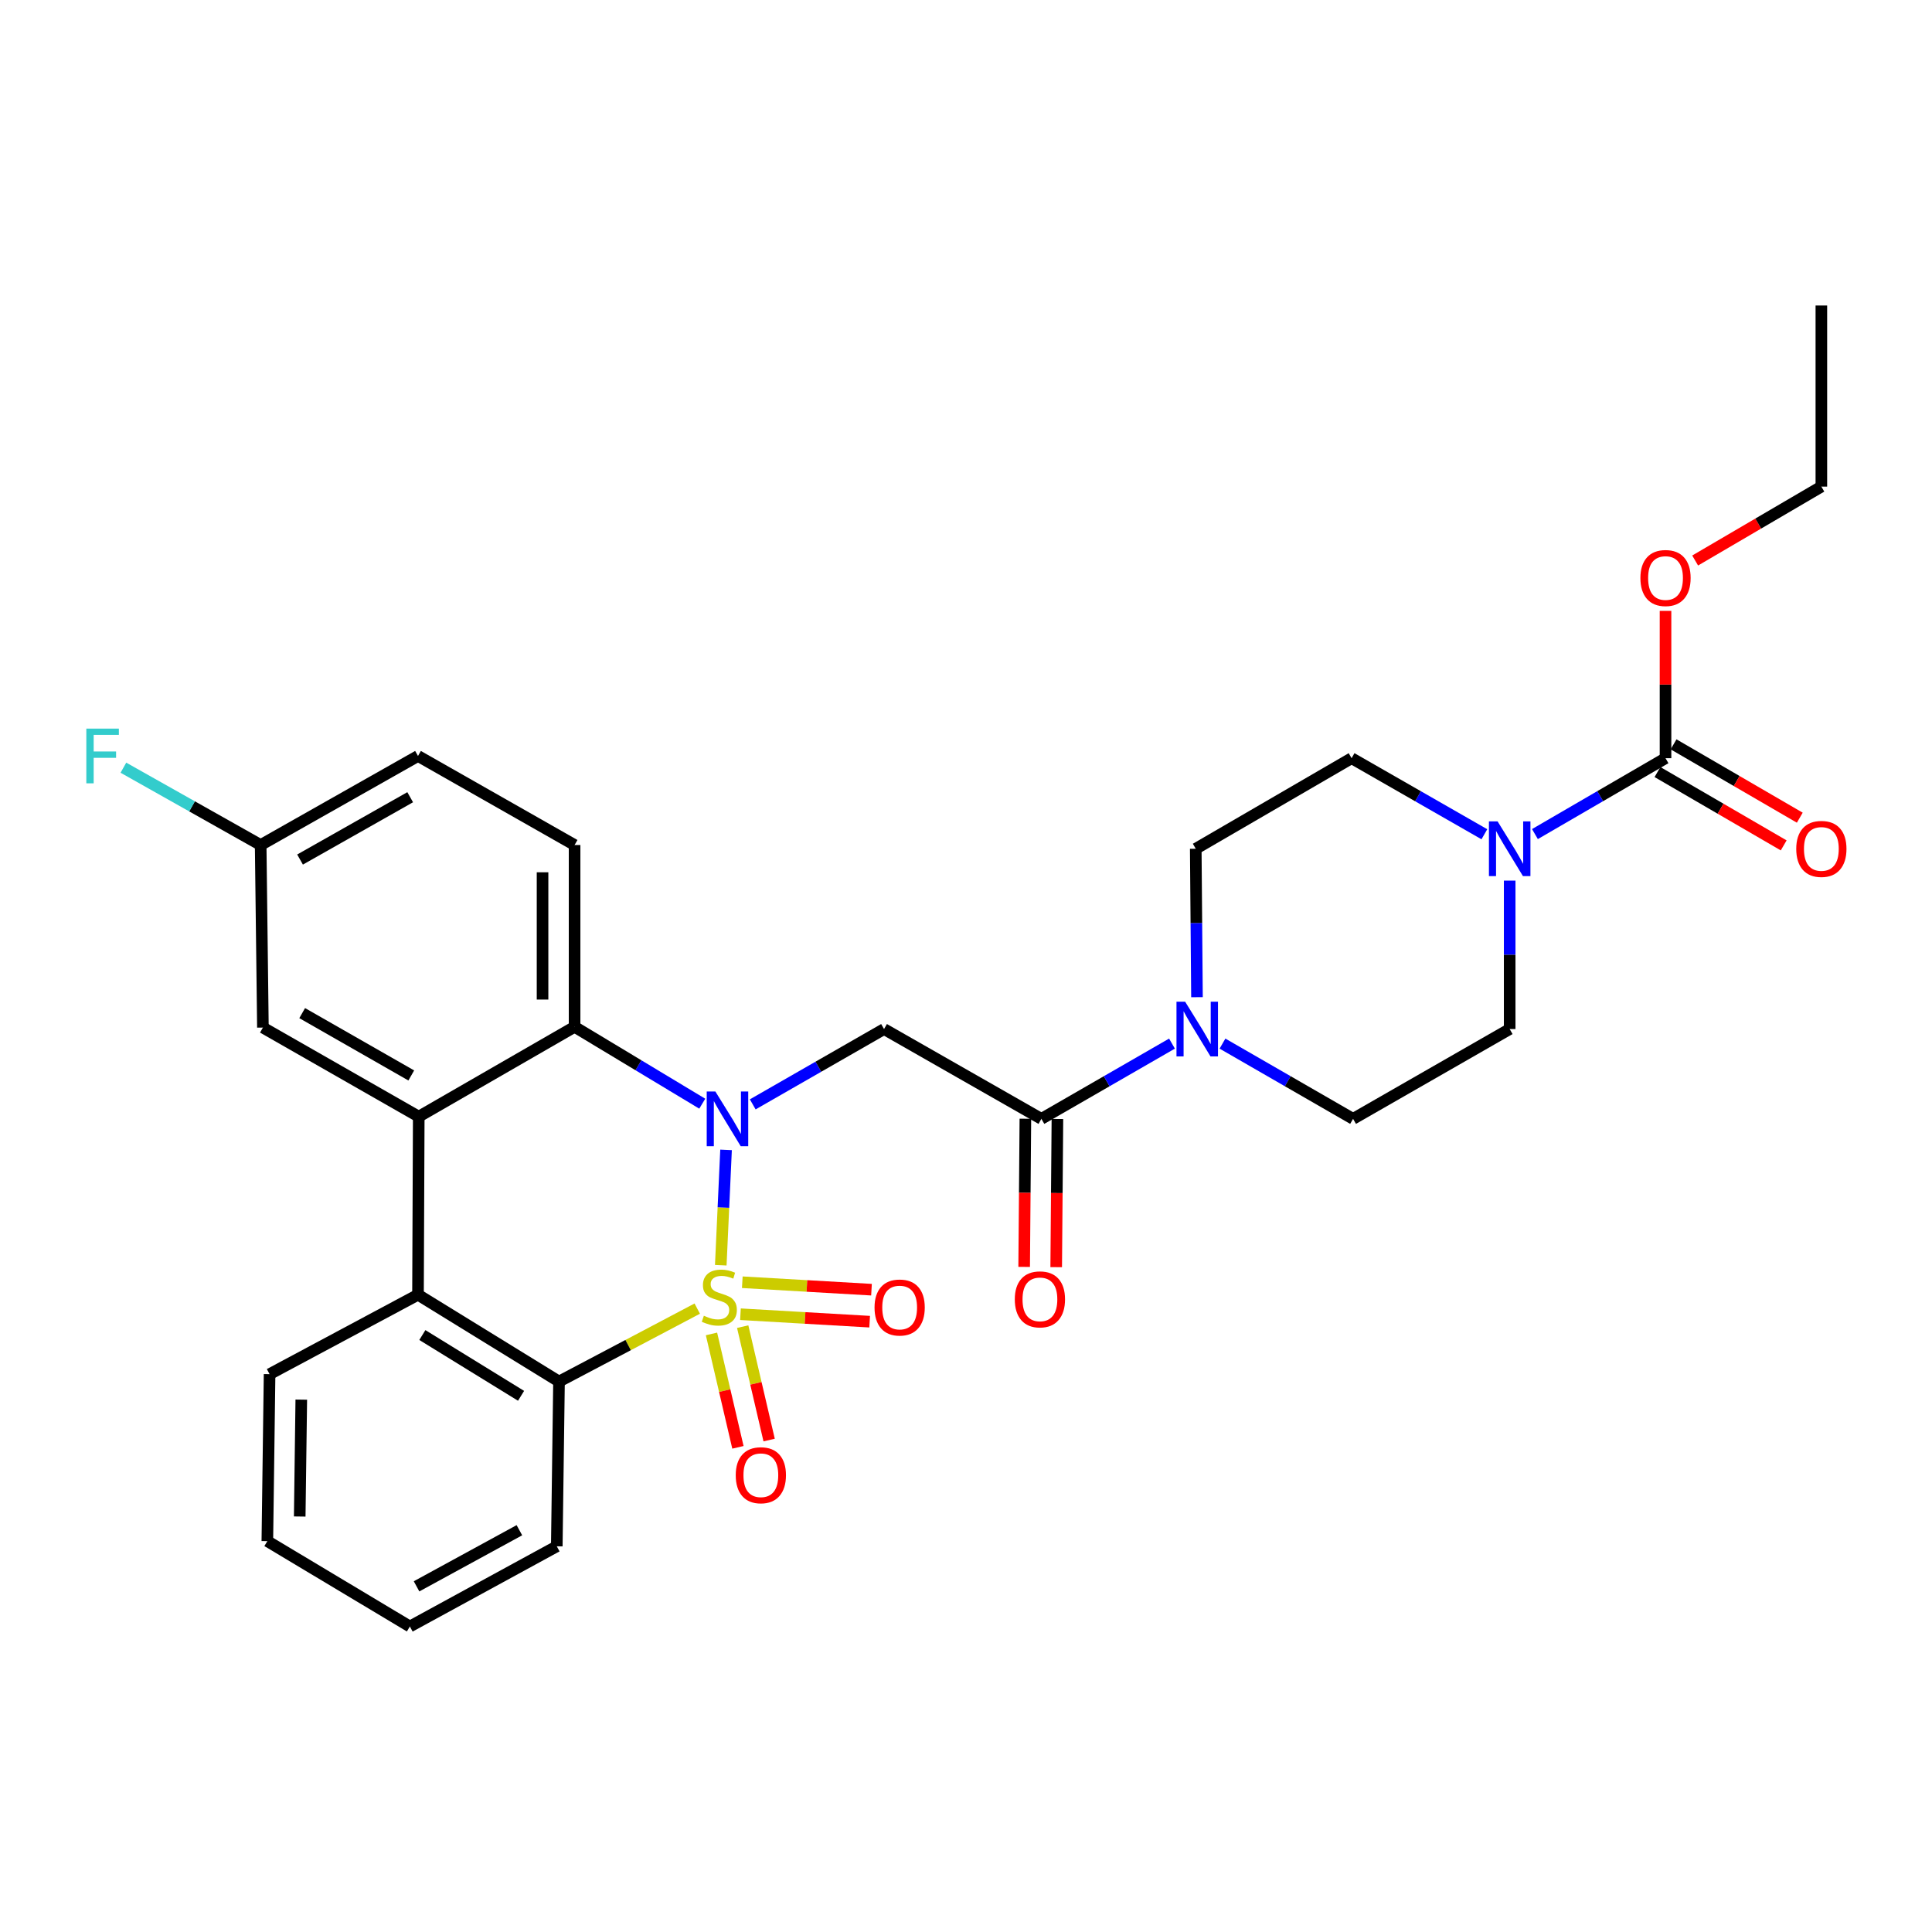 <?xml version='1.0' encoding='iso-8859-1'?>
<svg version='1.1' baseProfile='full'
              xmlns='http://www.w3.org/2000/svg'
                      xmlns:rdkit='http://www.rdkit.org/xml'
                      xmlns:xlink='http://www.w3.org/1999/xlink'
                  xml:space='preserve'
width='1000px' height='1000px' viewBox='0 0 1000 1000'>
<!-- END OF HEADER -->
<rect style='opacity:1.0;fill:#FFFFFF;stroke:none' width='1000' height='1000' x='0' y='0'> </rect>
<path class='bond-0' d='M 373.07,654.877 L 374.437,625.028' style='fill:none;fill-rule:evenodd;stroke:#CCCC00;stroke-width:6px;stroke-linecap:butt;stroke-linejoin:miter;stroke-opacity:1' />
<path class='bond-0' d='M 374.437,625.028 L 375.803,595.179' style='fill:none;fill-rule:evenodd;stroke:#0000FF;stroke-width:6px;stroke-linecap:butt;stroke-linejoin:miter;stroke-opacity:1' />
<path class='bond-2' d='M 360.893,677.333 L 325.118,696.212' style='fill:none;fill-rule:evenodd;stroke:#CCCC00;stroke-width:6px;stroke-linecap:butt;stroke-linejoin:miter;stroke-opacity:1' />
<path class='bond-2' d='M 325.118,696.212 L 289.343,715.091' style='fill:none;fill-rule:evenodd;stroke:#000000;stroke-width:6px;stroke-linecap:butt;stroke-linejoin:miter;stroke-opacity:1' />
<path class='bond-10' d='M 368.264,690.434 L 375.108,719.783' style='fill:none;fill-rule:evenodd;stroke:#CCCC00;stroke-width:6px;stroke-linecap:butt;stroke-linejoin:miter;stroke-opacity:1' />
<path class='bond-10' d='M 375.108,719.783 L 381.951,749.133' style='fill:none;fill-rule:evenodd;stroke:#FF0000;stroke-width:6px;stroke-linecap:butt;stroke-linejoin:miter;stroke-opacity:1' />
<path class='bond-10' d='M 384.416,686.667 L 391.26,716.017' style='fill:none;fill-rule:evenodd;stroke:#CCCC00;stroke-width:6px;stroke-linecap:butt;stroke-linejoin:miter;stroke-opacity:1' />
<path class='bond-10' d='M 391.26,716.017 L 398.104,745.366' style='fill:none;fill-rule:evenodd;stroke:#FF0000;stroke-width:6px;stroke-linecap:butt;stroke-linejoin:miter;stroke-opacity:1' />
<path class='bond-11' d='M 383.258,680.241 L 416.695,682.169' style='fill:none;fill-rule:evenodd;stroke:#CCCC00;stroke-width:6px;stroke-linecap:butt;stroke-linejoin:miter;stroke-opacity:1' />
<path class='bond-11' d='M 416.695,682.169 L 450.131,684.097' style='fill:none;fill-rule:evenodd;stroke:#FF0000;stroke-width:6px;stroke-linecap:butt;stroke-linejoin:miter;stroke-opacity:1' />
<path class='bond-11' d='M 384.213,663.683 L 417.649,665.611' style='fill:none;fill-rule:evenodd;stroke:#CCCC00;stroke-width:6px;stroke-linecap:butt;stroke-linejoin:miter;stroke-opacity:1' />
<path class='bond-11' d='M 417.649,665.611 L 451.085,667.538' style='fill:none;fill-rule:evenodd;stroke:#FF0000;stroke-width:6px;stroke-linecap:butt;stroke-linejoin:miter;stroke-opacity:1' />
<path class='bond-1' d='M 389.614,571.623 L 423.596,552.13' style='fill:none;fill-rule:evenodd;stroke:#0000FF;stroke-width:6px;stroke-linecap:butt;stroke-linejoin:miter;stroke-opacity:1' />
<path class='bond-1' d='M 423.596,552.13 L 457.579,532.637' style='fill:none;fill-rule:evenodd;stroke:#000000;stroke-width:6px;stroke-linecap:butt;stroke-linejoin:miter;stroke-opacity:1' />
<path class='bond-3' d='M 363.489,571.268 L 330.448,551.377' style='fill:none;fill-rule:evenodd;stroke:#0000FF;stroke-width:6px;stroke-linecap:butt;stroke-linejoin:miter;stroke-opacity:1' />
<path class='bond-3' d='M 330.448,551.377 L 297.406,531.485' style='fill:none;fill-rule:evenodd;stroke:#000000;stroke-width:6px;stroke-linecap:butt;stroke-linejoin:miter;stroke-opacity:1' />
<path class='bond-5' d='M 457.579,532.637 L 539.024,579.124' style='fill:none;fill-rule:evenodd;stroke:#000000;stroke-width:6px;stroke-linecap:butt;stroke-linejoin:miter;stroke-opacity:1' />
<path class='bond-6' d='M 289.343,715.091 L 216.356,670.152' style='fill:none;fill-rule:evenodd;stroke:#000000;stroke-width:6px;stroke-linecap:butt;stroke-linejoin:miter;stroke-opacity:1' />
<path class='bond-6' d='M 269.699,722.473 L 218.608,691.016' style='fill:none;fill-rule:evenodd;stroke:#000000;stroke-width:6px;stroke-linecap:butt;stroke-linejoin:miter;stroke-opacity:1' />
<path class='bond-24' d='M 289.343,715.091 L 288.191,800.369' style='fill:none;fill-rule:evenodd;stroke:#000000;stroke-width:6px;stroke-linecap:butt;stroke-linejoin:miter;stroke-opacity:1' />
<path class='bond-12' d='M 297.406,531.485 L 297.406,437.379' style='fill:none;fill-rule:evenodd;stroke:#000000;stroke-width:6px;stroke-linecap:butt;stroke-linejoin:miter;stroke-opacity:1' />
<path class='bond-12' d='M 280.82,517.37 L 280.82,451.495' style='fill:none;fill-rule:evenodd;stroke:#000000;stroke-width:6px;stroke-linecap:butt;stroke-linejoin:miter;stroke-opacity:1' />
<path class='bond-30' d='M 297.406,531.485 L 216.743,577.972' style='fill:none;fill-rule:evenodd;stroke:#000000;stroke-width:6px;stroke-linecap:butt;stroke-linejoin:miter;stroke-opacity:1' />
<path class='bond-4' d='M 216.743,577.972 L 216.356,670.152' style='fill:none;fill-rule:evenodd;stroke:#000000;stroke-width:6px;stroke-linecap:butt;stroke-linejoin:miter;stroke-opacity:1' />
<path class='bond-13' d='M 216.743,577.972 L 136.081,531.872' style='fill:none;fill-rule:evenodd;stroke:#000000;stroke-width:6px;stroke-linecap:butt;stroke-linejoin:miter;stroke-opacity:1' />
<path class='bond-13' d='M 212.874,556.657 L 156.41,524.387' style='fill:none;fill-rule:evenodd;stroke:#000000;stroke-width:6px;stroke-linecap:butt;stroke-linejoin:miter;stroke-opacity:1' />
<path class='bond-8' d='M 539.024,579.124 L 572.822,559.646' style='fill:none;fill-rule:evenodd;stroke:#000000;stroke-width:6px;stroke-linecap:butt;stroke-linejoin:miter;stroke-opacity:1' />
<path class='bond-8' d='M 572.822,559.646 L 606.619,540.168' style='fill:none;fill-rule:evenodd;stroke:#0000FF;stroke-width:6px;stroke-linecap:butt;stroke-linejoin:miter;stroke-opacity:1' />
<path class='bond-19' d='M 530.732,579.056 L 530.418,617.4' style='fill:none;fill-rule:evenodd;stroke:#000000;stroke-width:6px;stroke-linecap:butt;stroke-linejoin:miter;stroke-opacity:1' />
<path class='bond-19' d='M 530.418,617.4 L 530.103,655.743' style='fill:none;fill-rule:evenodd;stroke:#FF0000;stroke-width:6px;stroke-linecap:butt;stroke-linejoin:miter;stroke-opacity:1' />
<path class='bond-19' d='M 547.317,579.192 L 547.003,617.535' style='fill:none;fill-rule:evenodd;stroke:#000000;stroke-width:6px;stroke-linecap:butt;stroke-linejoin:miter;stroke-opacity:1' />
<path class='bond-19' d='M 547.003,617.535 L 546.689,655.879' style='fill:none;fill-rule:evenodd;stroke:#FF0000;stroke-width:6px;stroke-linecap:butt;stroke-linejoin:miter;stroke-opacity:1' />
<path class='bond-25' d='M 216.356,670.152 L 139.536,711.257' style='fill:none;fill-rule:evenodd;stroke:#000000;stroke-width:6px;stroke-linecap:butt;stroke-linejoin:miter;stroke-opacity:1' />
<path class='bond-7' d='M 781.408,455.807 L 781.408,494.222' style='fill:none;fill-rule:evenodd;stroke:#0000FF;stroke-width:6px;stroke-linecap:butt;stroke-linejoin:miter;stroke-opacity:1' />
<path class='bond-7' d='M 781.408,494.222 L 781.408,532.637' style='fill:none;fill-rule:evenodd;stroke:#000000;stroke-width:6px;stroke-linecap:butt;stroke-linejoin:miter;stroke-opacity:1' />
<path class='bond-9' d='M 794.48,431.718 L 828.275,412.079' style='fill:none;fill-rule:evenodd;stroke:#0000FF;stroke-width:6px;stroke-linecap:butt;stroke-linejoin:miter;stroke-opacity:1' />
<path class='bond-9' d='M 828.275,412.079 L 862.07,392.441' style='fill:none;fill-rule:evenodd;stroke:#000000;stroke-width:6px;stroke-linecap:butt;stroke-linejoin:miter;stroke-opacity:1' />
<path class='bond-33' d='M 768.31,431.811 L 733.947,412.126' style='fill:none;fill-rule:evenodd;stroke:#0000FF;stroke-width:6px;stroke-linecap:butt;stroke-linejoin:miter;stroke-opacity:1' />
<path class='bond-33' d='M 733.947,412.126 L 699.584,392.441' style='fill:none;fill-rule:evenodd;stroke:#000000;stroke-width:6px;stroke-linecap:butt;stroke-linejoin:miter;stroke-opacity:1' />
<path class='bond-16' d='M 619.552,516.144 L 619.237,477.729' style='fill:none;fill-rule:evenodd;stroke:#0000FF;stroke-width:6px;stroke-linecap:butt;stroke-linejoin:miter;stroke-opacity:1' />
<path class='bond-16' d='M 619.237,477.729 L 618.922,439.314' style='fill:none;fill-rule:evenodd;stroke:#000000;stroke-width:6px;stroke-linecap:butt;stroke-linejoin:miter;stroke-opacity:1' />
<path class='bond-17' d='M 632.754,540.168 L 666.552,559.646' style='fill:none;fill-rule:evenodd;stroke:#0000FF;stroke-width:6px;stroke-linecap:butt;stroke-linejoin:miter;stroke-opacity:1' />
<path class='bond-17' d='M 666.552,559.646 L 700.349,579.124' style='fill:none;fill-rule:evenodd;stroke:#000000;stroke-width:6px;stroke-linecap:butt;stroke-linejoin:miter;stroke-opacity:1' />
<path class='bond-18' d='M 857.904,399.611 L 890.569,418.593' style='fill:none;fill-rule:evenodd;stroke:#000000;stroke-width:6px;stroke-linecap:butt;stroke-linejoin:miter;stroke-opacity:1' />
<path class='bond-18' d='M 890.569,418.593 L 923.234,437.575' style='fill:none;fill-rule:evenodd;stroke:#FF0000;stroke-width:6px;stroke-linecap:butt;stroke-linejoin:miter;stroke-opacity:1' />
<path class='bond-18' d='M 866.237,385.271 L 898.902,404.253' style='fill:none;fill-rule:evenodd;stroke:#000000;stroke-width:6px;stroke-linecap:butt;stroke-linejoin:miter;stroke-opacity:1' />
<path class='bond-18' d='M 898.902,404.253 L 931.567,423.234' style='fill:none;fill-rule:evenodd;stroke:#FF0000;stroke-width:6px;stroke-linecap:butt;stroke-linejoin:miter;stroke-opacity:1' />
<path class='bond-21' d='M 862.07,392.441 L 862.07,354.317' style='fill:none;fill-rule:evenodd;stroke:#000000;stroke-width:6px;stroke-linecap:butt;stroke-linejoin:miter;stroke-opacity:1' />
<path class='bond-21' d='M 862.07,354.317 L 862.07,316.193' style='fill:none;fill-rule:evenodd;stroke:#FF0000;stroke-width:6px;stroke-linecap:butt;stroke-linejoin:miter;stroke-opacity:1' />
<path class='bond-22' d='M 297.406,437.379 L 216.356,391.289' style='fill:none;fill-rule:evenodd;stroke:#000000;stroke-width:6px;stroke-linecap:butt;stroke-linejoin:miter;stroke-opacity:1' />
<path class='bond-20' d='M 136.081,531.872 L 134.92,437.379' style='fill:none;fill-rule:evenodd;stroke:#000000;stroke-width:6px;stroke-linecap:butt;stroke-linejoin:miter;stroke-opacity:1' />
<path class='bond-14' d='M 699.584,392.441 L 618.922,439.314' style='fill:none;fill-rule:evenodd;stroke:#000000;stroke-width:6px;stroke-linecap:butt;stroke-linejoin:miter;stroke-opacity:1' />
<path class='bond-15' d='M 781.408,532.637 L 700.349,579.124' style='fill:none;fill-rule:evenodd;stroke:#000000;stroke-width:6px;stroke-linecap:butt;stroke-linejoin:miter;stroke-opacity:1' />
<path class='bond-23' d='M 134.92,437.379 L 99.397,417.367' style='fill:none;fill-rule:evenodd;stroke:#000000;stroke-width:6px;stroke-linecap:butt;stroke-linejoin:miter;stroke-opacity:1' />
<path class='bond-23' d='M 99.397,417.367 L 63.873,397.355' style='fill:none;fill-rule:evenodd;stroke:#33CCCC;stroke-width:6px;stroke-linecap:butt;stroke-linejoin:miter;stroke-opacity:1' />
<path class='bond-32' d='M 134.92,437.379 L 216.356,391.289' style='fill:none;fill-rule:evenodd;stroke:#000000;stroke-width:6px;stroke-linecap:butt;stroke-linejoin:miter;stroke-opacity:1' />
<path class='bond-32' d='M 155.305,444.9 L 212.31,412.637' style='fill:none;fill-rule:evenodd;stroke:#000000;stroke-width:6px;stroke-linecap:butt;stroke-linejoin:miter;stroke-opacity:1' />
<path class='bond-26' d='M 877.407,290.119 L 910.07,270.993' style='fill:none;fill-rule:evenodd;stroke:#FF0000;stroke-width:6px;stroke-linecap:butt;stroke-linejoin:miter;stroke-opacity:1' />
<path class='bond-26' d='M 910.07,270.993 L 942.733,251.867' style='fill:none;fill-rule:evenodd;stroke:#000000;stroke-width:6px;stroke-linecap:butt;stroke-linejoin:miter;stroke-opacity:1' />
<path class='bond-28' d='M 288.191,800.369 L 212.145,841.871' style='fill:none;fill-rule:evenodd;stroke:#000000;stroke-width:6px;stroke-linecap:butt;stroke-linejoin:miter;stroke-opacity:1' />
<path class='bond-28' d='M 268.839,792.036 L 215.607,821.087' style='fill:none;fill-rule:evenodd;stroke:#000000;stroke-width:6px;stroke-linecap:butt;stroke-linejoin:miter;stroke-opacity:1' />
<path class='bond-31' d='M 139.536,711.257 L 138.375,797.688' style='fill:none;fill-rule:evenodd;stroke:#000000;stroke-width:6px;stroke-linecap:butt;stroke-linejoin:miter;stroke-opacity:1' />
<path class='bond-31' d='M 155.946,724.445 L 155.134,784.946' style='fill:none;fill-rule:evenodd;stroke:#000000;stroke-width:6px;stroke-linecap:butt;stroke-linejoin:miter;stroke-opacity:1' />
<path class='bond-29' d='M 942.733,251.867 L 942.733,158.129' style='fill:none;fill-rule:evenodd;stroke:#000000;stroke-width:6px;stroke-linecap:butt;stroke-linejoin:miter;stroke-opacity:1' />
<path class='bond-27' d='M 138.375,797.688 L 212.145,841.871' style='fill:none;fill-rule:evenodd;stroke:#000000;stroke-width:6px;stroke-linecap:butt;stroke-linejoin:miter;stroke-opacity:1' />
<path  class='atom-0' d='M 364.318 681.024
Q 364.638 681.144, 365.958 681.704
Q 367.278 682.264, 368.718 682.624
Q 370.198 682.944, 371.638 682.944
Q 374.318 682.944, 375.878 681.664
Q 377.438 680.344, 377.438 678.064
Q 377.438 676.504, 376.638 675.544
Q 375.878 674.584, 374.678 674.064
Q 373.478 673.544, 371.478 672.944
Q 368.958 672.184, 367.438 671.464
Q 365.958 670.744, 364.878 669.224
Q 363.838 667.704, 363.838 665.144
Q 363.838 661.584, 366.238 659.384
Q 368.678 657.184, 373.478 657.184
Q 376.758 657.184, 380.478 658.744
L 379.558 661.824
Q 376.158 660.424, 373.598 660.424
Q 370.838 660.424, 369.318 661.584
Q 367.798 662.704, 367.838 664.664
Q 367.838 666.184, 368.598 667.104
Q 369.398 668.024, 370.518 668.544
Q 371.678 669.064, 373.598 669.664
Q 376.158 670.464, 377.678 671.264
Q 379.198 672.064, 380.278 673.704
Q 381.398 675.304, 381.398 678.064
Q 381.398 681.984, 378.758 684.104
Q 376.158 686.184, 371.798 686.184
Q 369.278 686.184, 367.358 685.624
Q 365.478 685.104, 363.238 684.184
L 364.318 681.024
' fill='#CCCC00'/>
<path  class='atom-1' d='M 370.279 564.964
L 379.559 579.964
Q 380.479 581.444, 381.959 584.124
Q 383.439 586.804, 383.519 586.964
L 383.519 564.964
L 387.279 564.964
L 387.279 593.284
L 383.399 593.284
L 373.439 576.884
Q 372.279 574.964, 371.039 572.764
Q 369.839 570.564, 369.479 569.884
L 369.479 593.284
L 365.799 593.284
L 365.799 564.964
L 370.279 564.964
' fill='#0000FF'/>
<path  class='atom-8' d='M 775.148 425.154
L 784.428 440.154
Q 785.348 441.634, 786.828 444.314
Q 788.308 446.994, 788.388 447.154
L 788.388 425.154
L 792.148 425.154
L 792.148 453.474
L 788.268 453.474
L 778.308 437.074
Q 777.148 435.154, 775.908 432.954
Q 774.708 430.754, 774.348 430.074
L 774.348 453.474
L 770.668 453.474
L 770.668 425.154
L 775.148 425.154
' fill='#0000FF'/>
<path  class='atom-9' d='M 613.427 518.477
L 622.707 533.477
Q 623.627 534.957, 625.107 537.637
Q 626.587 540.317, 626.667 540.477
L 626.667 518.477
L 630.427 518.477
L 630.427 546.797
L 626.547 546.797
L 616.587 530.397
Q 615.427 528.477, 614.187 526.277
Q 612.987 524.077, 612.627 523.397
L 612.627 546.797
L 608.947 546.797
L 608.947 518.477
L 613.427 518.477
' fill='#0000FF'/>
<path  class='atom-11' d='M 380.815 763.574
Q 380.815 756.774, 384.175 752.974
Q 387.535 749.174, 393.815 749.174
Q 400.095 749.174, 403.455 752.974
Q 406.815 756.774, 406.815 763.574
Q 406.815 770.454, 403.415 774.374
Q 400.015 778.254, 393.815 778.254
Q 387.575 778.254, 384.175 774.374
Q 380.815 770.494, 380.815 763.574
M 393.815 775.054
Q 398.135 775.054, 400.455 772.174
Q 402.815 769.254, 402.815 763.574
Q 402.815 758.014, 400.455 755.214
Q 398.135 752.374, 393.815 752.374
Q 389.495 752.374, 387.135 755.174
Q 384.815 757.974, 384.815 763.574
Q 384.815 769.294, 387.135 772.174
Q 389.495 775.054, 393.815 775.054
' fill='#FF0000'/>
<path  class='atom-12' d='M 452.66 676.765
Q 452.66 669.965, 456.02 666.165
Q 459.38 662.365, 465.66 662.365
Q 471.94 662.365, 475.3 666.165
Q 478.66 669.965, 478.66 676.765
Q 478.66 683.645, 475.26 687.565
Q 471.86 691.445, 465.66 691.445
Q 459.42 691.445, 456.02 687.565
Q 452.66 683.685, 452.66 676.765
M 465.66 688.245
Q 469.98 688.245, 472.3 685.365
Q 474.66 682.445, 474.66 676.765
Q 474.66 671.205, 472.3 668.405
Q 469.98 665.565, 465.66 665.565
Q 461.34 665.565, 458.98 668.365
Q 456.66 671.165, 456.66 676.765
Q 456.66 682.485, 458.98 685.365
Q 461.34 688.245, 465.66 688.245
' fill='#FF0000'/>
<path  class='atom-19' d='M 929.733 439.394
Q 929.733 432.594, 933.093 428.794
Q 936.453 424.994, 942.733 424.994
Q 949.013 424.994, 952.373 428.794
Q 955.733 432.594, 955.733 439.394
Q 955.733 446.274, 952.333 450.194
Q 948.933 454.074, 942.733 454.074
Q 936.493 454.074, 933.093 450.194
Q 929.733 446.314, 929.733 439.394
M 942.733 450.874
Q 947.053 450.874, 949.373 447.994
Q 951.733 445.074, 951.733 439.394
Q 951.733 433.834, 949.373 431.034
Q 947.053 428.194, 942.733 428.194
Q 938.413 428.194, 936.053 430.994
Q 933.733 433.794, 933.733 439.394
Q 933.733 445.114, 936.053 447.994
Q 938.413 450.874, 942.733 450.874
' fill='#FF0000'/>
<path  class='atom-20' d='M 525.26 672.545
Q 525.26 665.745, 528.62 661.945
Q 531.98 658.145, 538.26 658.145
Q 544.54 658.145, 547.9 661.945
Q 551.26 665.745, 551.26 672.545
Q 551.26 679.425, 547.86 683.345
Q 544.46 687.225, 538.26 687.225
Q 532.02 687.225, 528.62 683.345
Q 525.26 679.465, 525.26 672.545
M 538.26 684.025
Q 542.58 684.025, 544.9 681.145
Q 547.26 678.225, 547.26 672.545
Q 547.26 666.985, 544.9 664.185
Q 542.58 661.345, 538.26 661.345
Q 533.94 661.345, 531.58 664.145
Q 529.26 666.945, 529.26 672.545
Q 529.26 678.265, 531.58 681.145
Q 533.94 684.025, 538.26 684.025
' fill='#FF0000'/>
<path  class='atom-22' d='M 849.07 299.18
Q 849.07 292.38, 852.43 288.58
Q 855.79 284.78, 862.07 284.78
Q 868.35 284.78, 871.71 288.58
Q 875.07 292.38, 875.07 299.18
Q 875.07 306.06, 871.67 309.98
Q 868.27 313.86, 862.07 313.86
Q 855.83 313.86, 852.43 309.98
Q 849.07 306.1, 849.07 299.18
M 862.07 310.66
Q 866.39 310.66, 868.71 307.78
Q 871.07 304.86, 871.07 299.18
Q 871.07 293.62, 868.71 290.82
Q 866.39 287.98, 862.07 287.98
Q 857.75 287.98, 855.39 290.78
Q 853.07 293.58, 853.07 299.18
Q 853.07 304.9, 855.39 307.78
Q 857.75 310.66, 862.07 310.66
' fill='#FF0000'/>
<path  class='atom-24' d='M 44.686 377.129
L 61.526 377.129
L 61.526 380.369
L 48.486 380.369
L 48.486 388.969
L 60.086 388.969
L 60.086 392.249
L 48.486 392.249
L 48.486 405.449
L 44.686 405.449
L 44.686 377.129
' fill='#33CCCC'/>
</svg>
